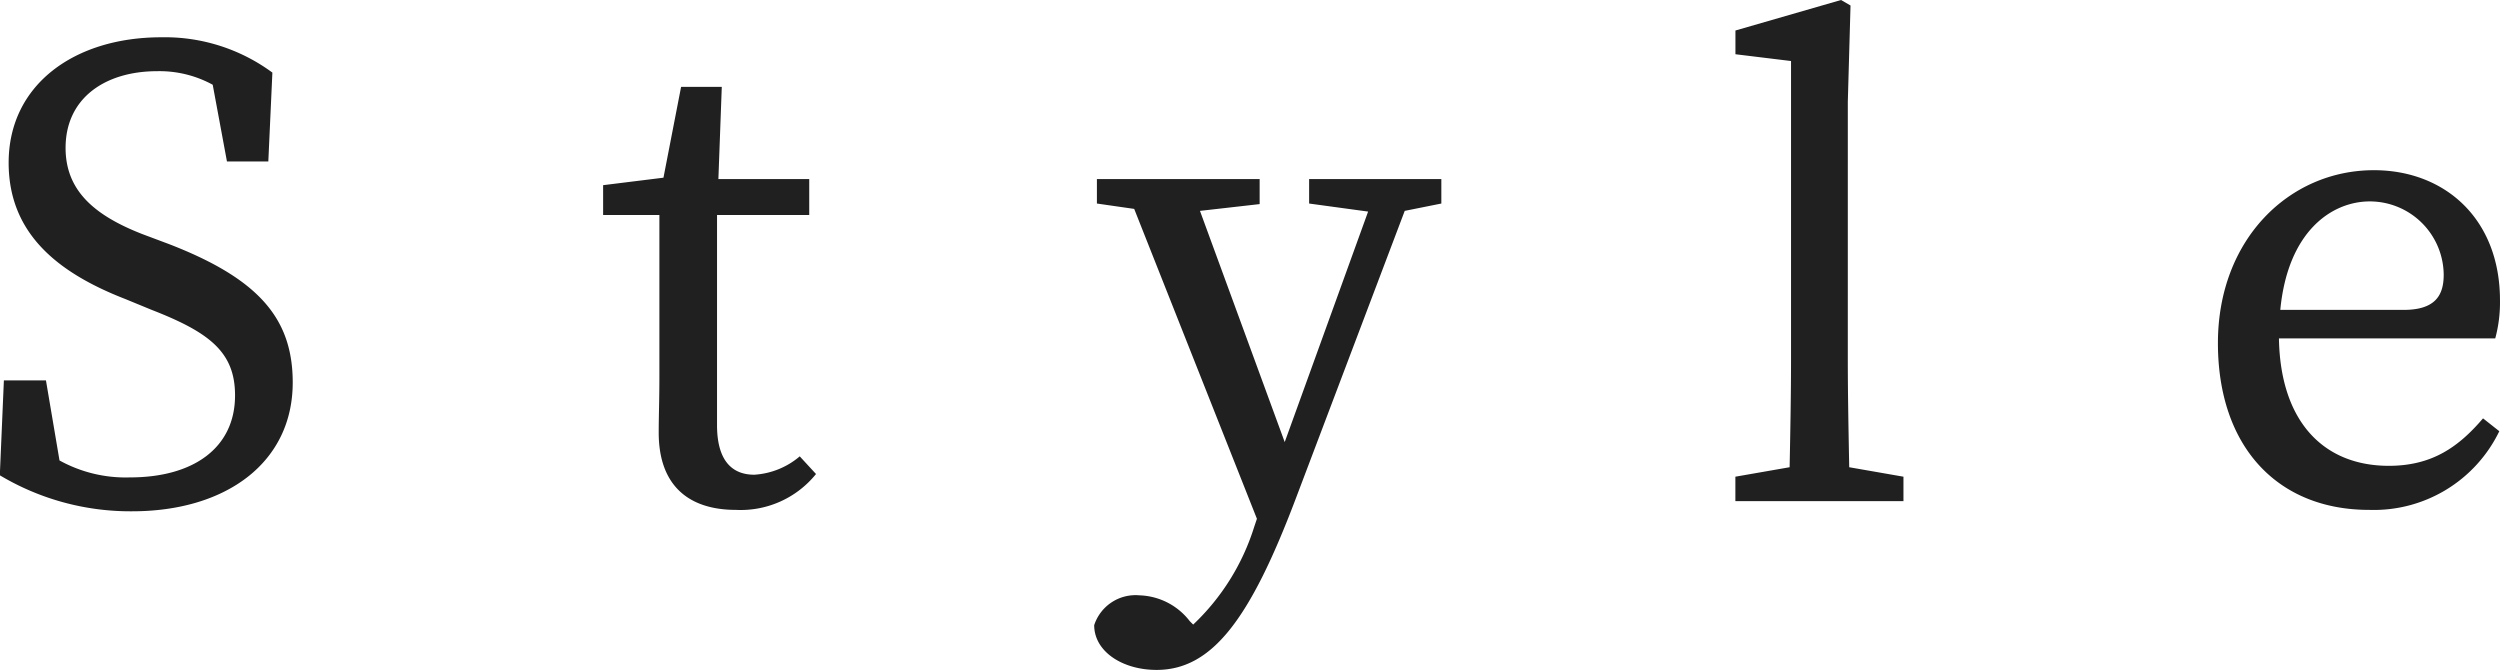 <svg xmlns="http://www.w3.org/2000/svg" width="177" height="47.44"><path d="M9.206 33.8a9.68 9.68 0 01-4.993-1.2l-.96-5.67H.275l-.288 6.72a18.015 18.015 0 009.361 2.55c6.672 0 11.377-3.46 11.377-9.12 0-4.56-2.448-7.35-8.737-9.79l-1.92-.72c-3.456-1.35-5.425-3.12-5.425-6.1 0-3.55 2.833-5.43 6.481-5.43A7.861 7.861 0 0115.06 6l1.008 5.43h2.929l.288-6.29a12.823 12.823 0 00-7.873-2.5C5.267 2.64.612 6 .612 11.52c0 4.9 3.312 7.73 8.257 9.65l1.872.77c4.08 1.59 5.9 2.98 5.9 6.05.005 3.7-2.923 5.81-7.435 5.81zm41.56-3.7V15.22h6.528v-2.54h-6.432l.24-6.53h-2.881l-1.248 6.43-4.272.53v2.11h3.984v11.33c0 1.87-.048 2.88-.048 4.08 0 3.74 2.112 5.47 5.473 5.47a6.848 6.848 0 005.664-2.54l-1.152-1.25a5.485 5.485 0 01-3.216 1.3c-1.631 0-2.64-1.06-2.64-3.51zm31.119 17.33c3.937 0 6.625-3.6 9.841-12.09l7.729-20.41 2.592-.52v-1.73h-9.361v1.73l4.177.57-5.905 16.32-6-16.37 4.225-.48v-1.77H77.661v1.73l2.64.38 8.689 21.94-.192.57a16.128 16.128 0 01-4.321 6.92l-.24-.24a4.675 4.675 0 00-3.552-1.83 3.082 3.082 0 00-3.216 2.11c0 1.88 2.016 3.17 4.416 3.17zm40.984-45.27v1.68l3.936.48V25.4c0 2.54-.048 5.09-.1 7.68l-3.84.67v1.73h11.9v-1.73l-3.84-.67c-.048-2.55-.1-5.14-.1-7.68V7.2l.192-6.81-.672-.39zm44.913 12.1a5.236 5.236 0 015.232 5.19c0 1.39-.528 2.49-2.832 2.49h-8.737c.53-5.57 3.649-7.68 6.337-7.68zm.288-2.21c-6 0-11.041 4.9-11.041 12.24s4.224 11.81 10.705 11.81a9.868 9.868 0 009.217-5.57l-1.152-.91c-1.728 2.02-3.6 3.36-6.673 3.36-4.608 0-7.681-3.12-7.777-9.02h15.314a9.747 9.747 0 00.336-2.69c0-5.81-3.937-9.22-8.924-9.22z" fill="#202020" fill-rule="evenodd"/></svg>